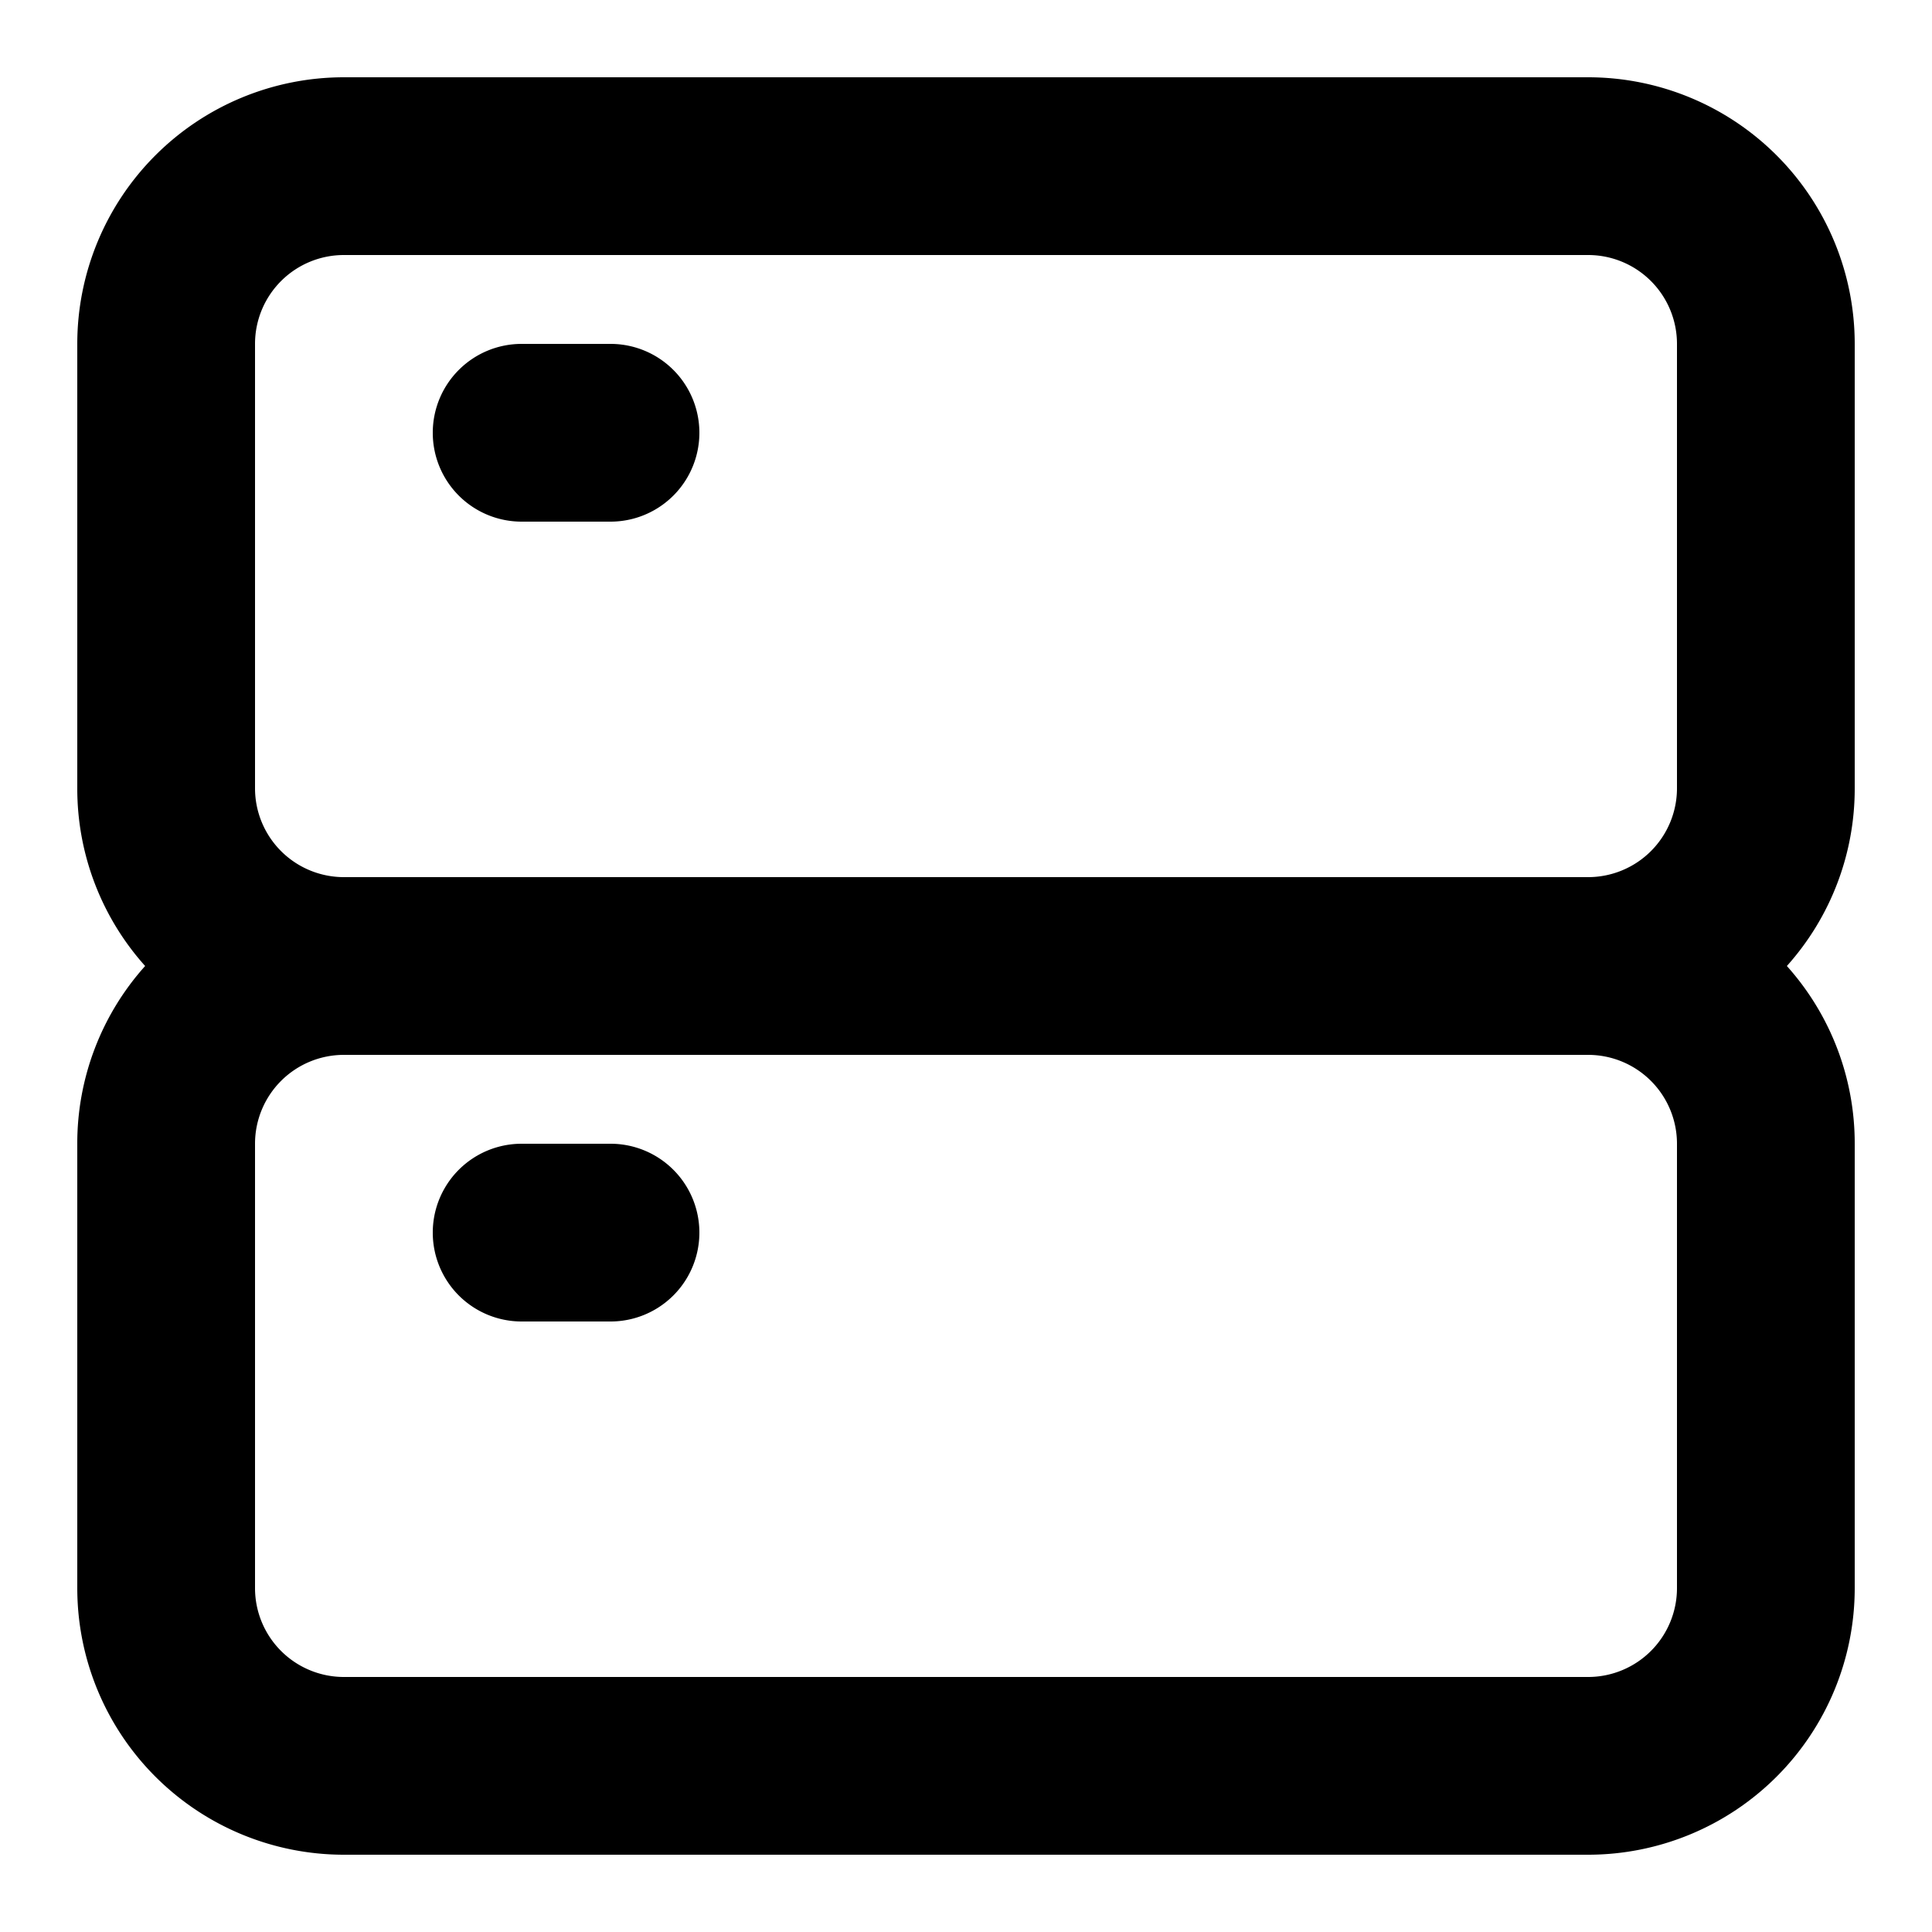 <svg xmlns="http://www.w3.org/2000/svg" xmlns:xlink="http://www.w3.org/1999/xlink" width="25" height="25" viewBox="0 0 25 25">
  <defs>
    <clipPath id="clip-nas_1">
      <rect width="25" height="25"/>
    </clipPath>
  </defs>
  <g id="nas_1" data-name="nas – 1" clip-path="url(#clip-nas_1)">
    <g id="decoration_13914144" transform="translate(-1 -1)">
      <path id="Path_17155" data-name="Path 17155" d="M6,6.15A1.15,1.15,0,0,1,7.15,5H8.3a1.15,1.15,0,0,1,0,2.3H7.15A1.15,1.15,0,0,1,6,6.15Z" transform="translate(0.6 0.45)"/>
      <path id="Path_17156" data-name="Path 17156" d="M7.15,14a1.15,1.15,0,1,0,0,2.3H8.3a1.15,1.15,0,0,0,0-2.3Z" transform="translate(0.6 1.8)"/>
      <path id="Path_17157" data-name="Path 17157" d="M2.878,13.5A3.437,3.437,0,0,1,2,11.2V5.45A3.45,3.45,0,0,1,5.45,2h16.1A3.45,3.45,0,0,1,25,5.45V11.2a3.437,3.437,0,0,1-.878,2.3A3.437,3.437,0,0,1,25,15.8v5.75A3.45,3.45,0,0,1,21.55,25H5.45A3.45,3.45,0,0,1,2,21.55V15.8A3.437,3.437,0,0,1,2.878,13.5ZM4.3,5.45A1.15,1.15,0,0,1,5.45,4.3h16.1A1.15,1.15,0,0,1,22.7,5.45V11.2a1.15,1.15,0,0,1-1.15,1.15H5.45A1.15,1.15,0,0,1,4.3,11.2Zm1.15,9.2A1.15,1.15,0,0,0,4.3,15.8v5.75A1.15,1.15,0,0,0,5.45,22.7h16.1a1.15,1.15,0,0,0,1.15-1.15V15.8a1.15,1.15,0,0,0-1.15-1.15Z" fill-rule="evenodd"/>
    </g>
  </g>
</svg>
